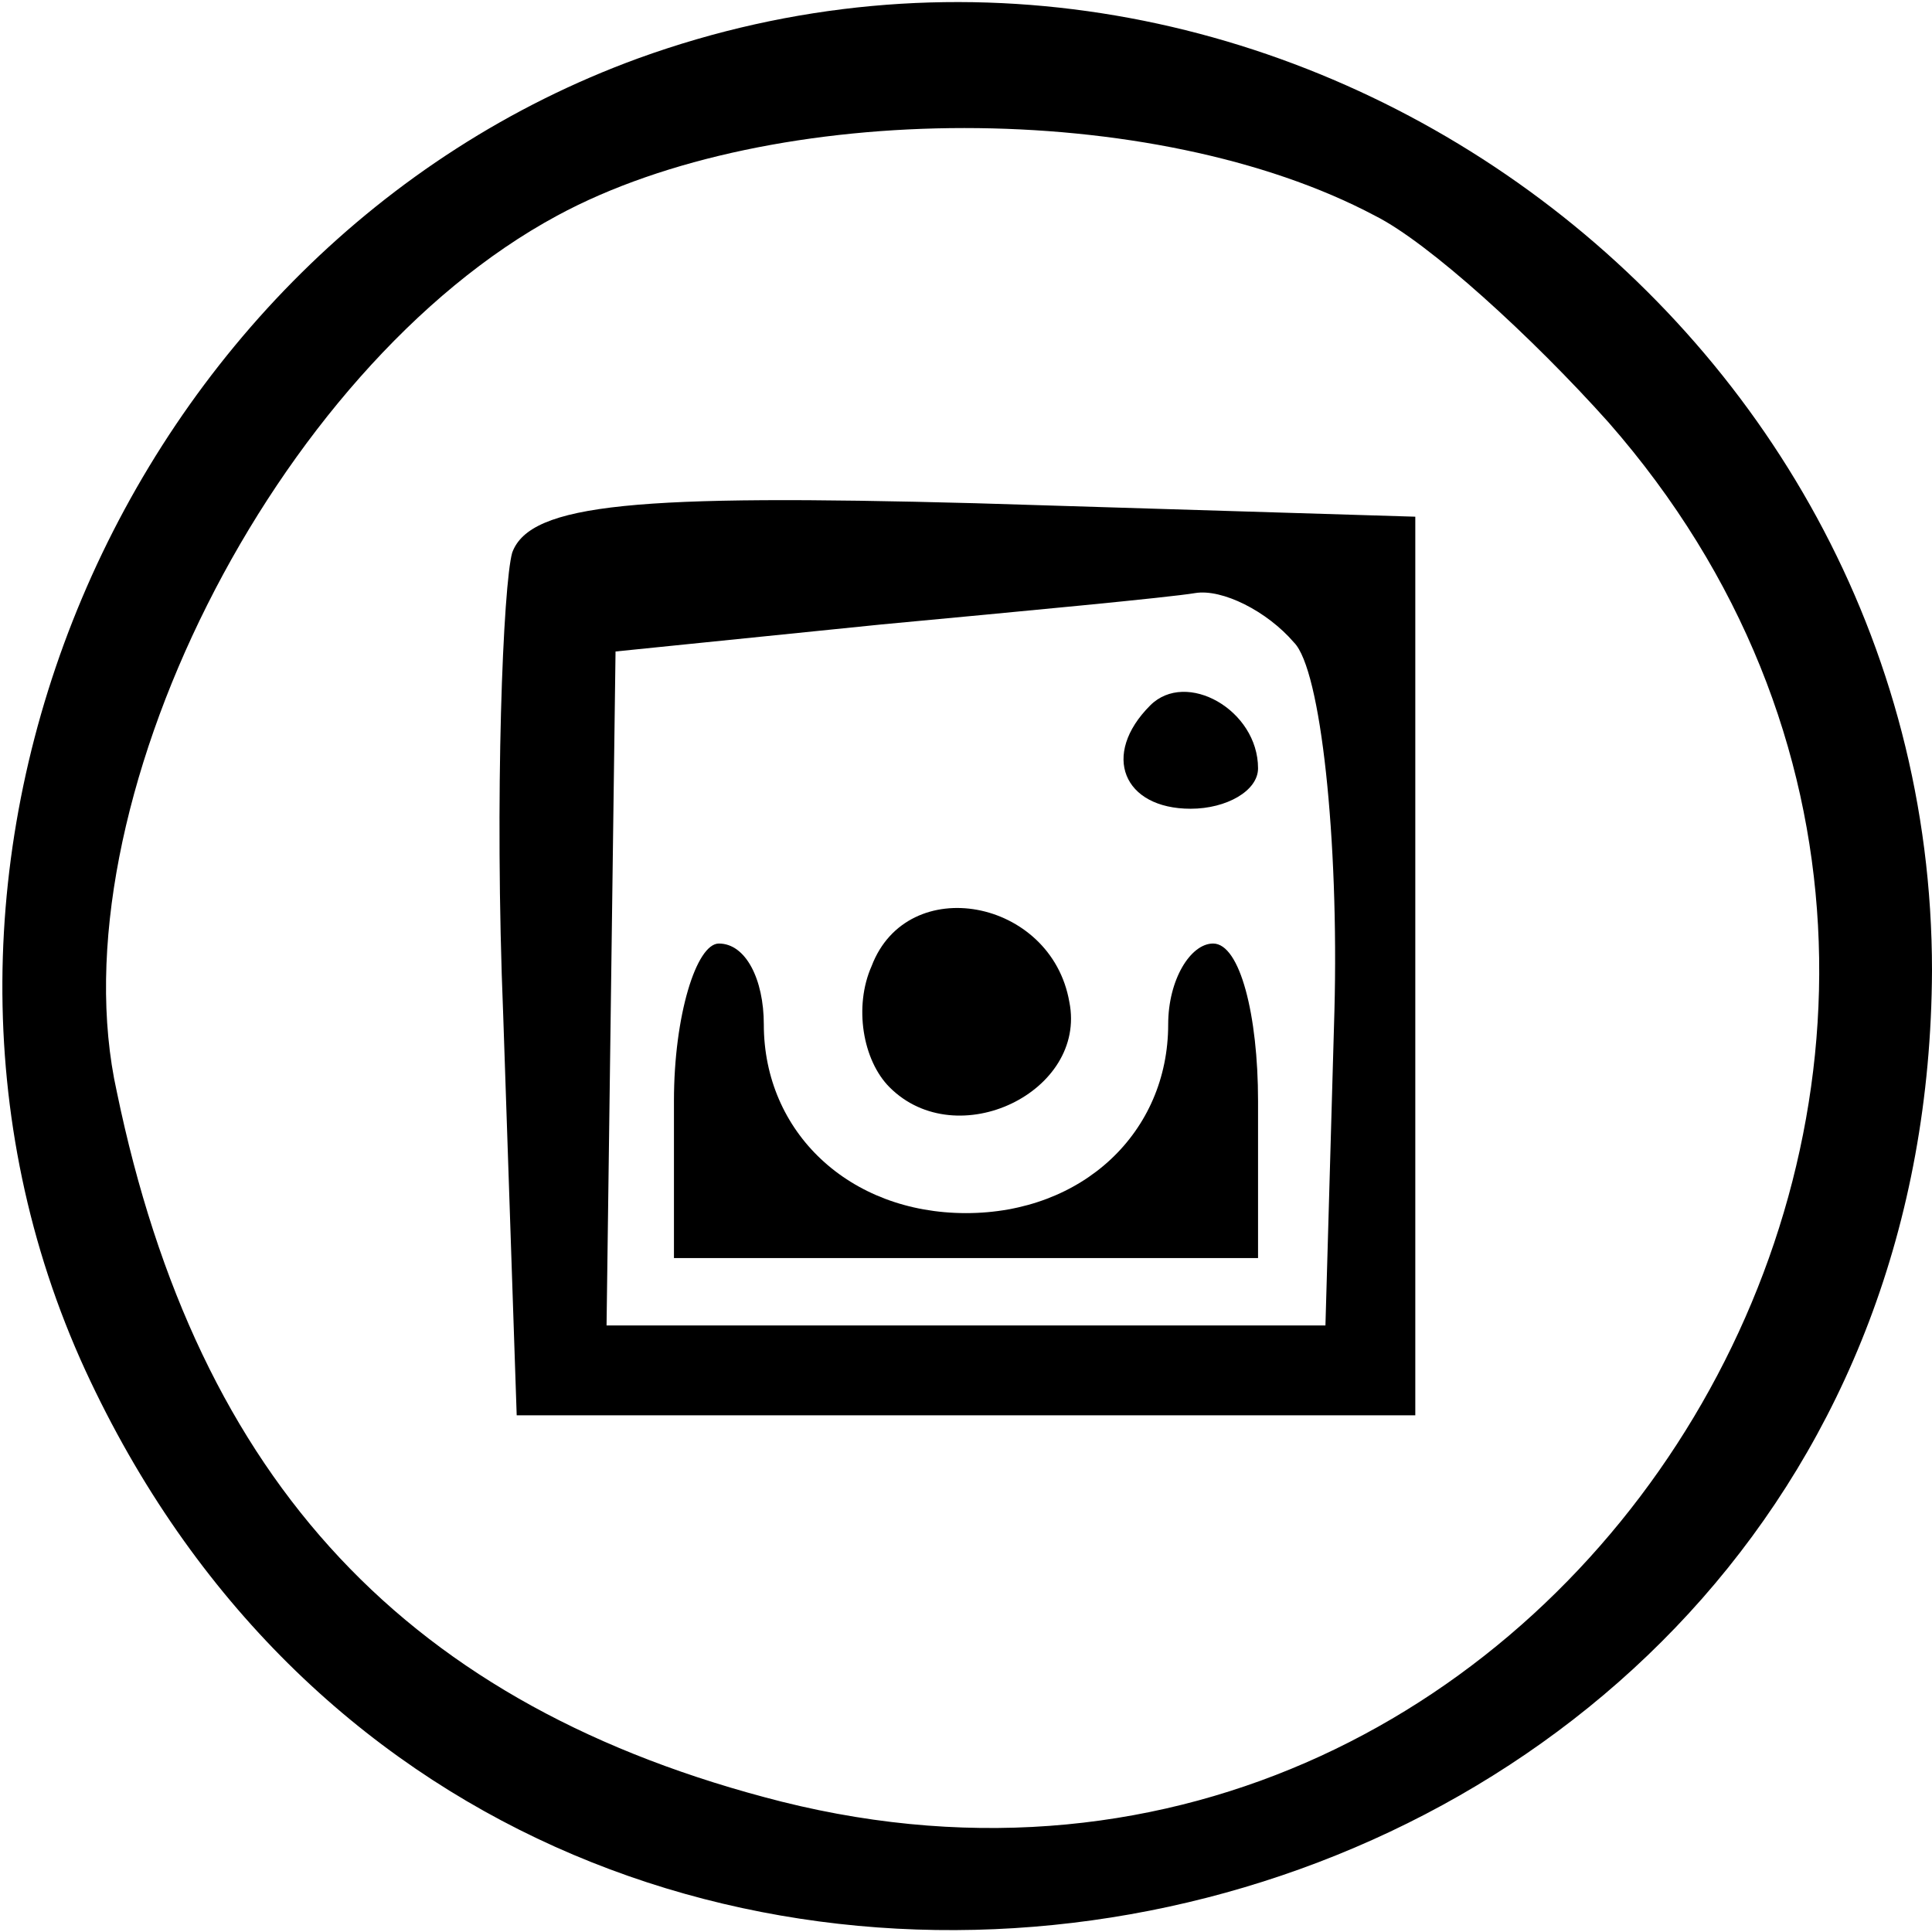 <svg version="1.0" xmlns="http://www.w3.org/2000/svg" width="57.333" height="57.333" viewBox="0 0 43 43"><path d="M14.2 1.3C2.7 5.5-3.2 19.4 1.9 30.5c9.6 20.8 41 14 41.1-8.9C43 6.9 28-3.7 14.2 1.3zm16.4 3.5c1.2.6 3.5 2.7 5.2 4.6 12 13.7-.8 35.1-18.4 30.7C9.1 38 4.4 33 2.6 24.3 1.2 18 6.1 8.2 12.4 4.8c4.8-2.6 13.3-2.6 18.2 0z"/><path d="M11.4 12.3c-.2.7-.4 5.4-.2 10.3l.3 8.9h20v-20l-9.8-.3c-7.5-.2-9.9 0-10.3 1.1zm17.4 2c.6.6 1 4.4.9 8.2l-.2 7h-16l.1-7.5.1-7.5 5.9-.6c3.2-.3 6.4-.6 7-.7.6-.1 1.6.4 2.2 1.1z"/><path d="M25.6 15.7c-1.1 1.1-.6 2.3.9 2.3.8 0 1.5-.4 1.5-.9 0-1.3-1.6-2.2-2.4-1.4zm-6.2 5.8c-.4.9-.2 2.1.4 2.7 1.5 1.5 4.4.1 4-1.9-.4-2.3-3.6-2.9-4.4-.8z"/><path d="M15 24.5V28h13v-3.5c0-1.9-.4-3.5-1-3.5-.5 0-1 .8-1 1.8 0 2.4-1.9 4.2-4.5 4.2S17 25.2 17 22.8c0-1-.4-1.8-1-1.8-.5 0-1 1.6-1 3.5z"/></svg>
